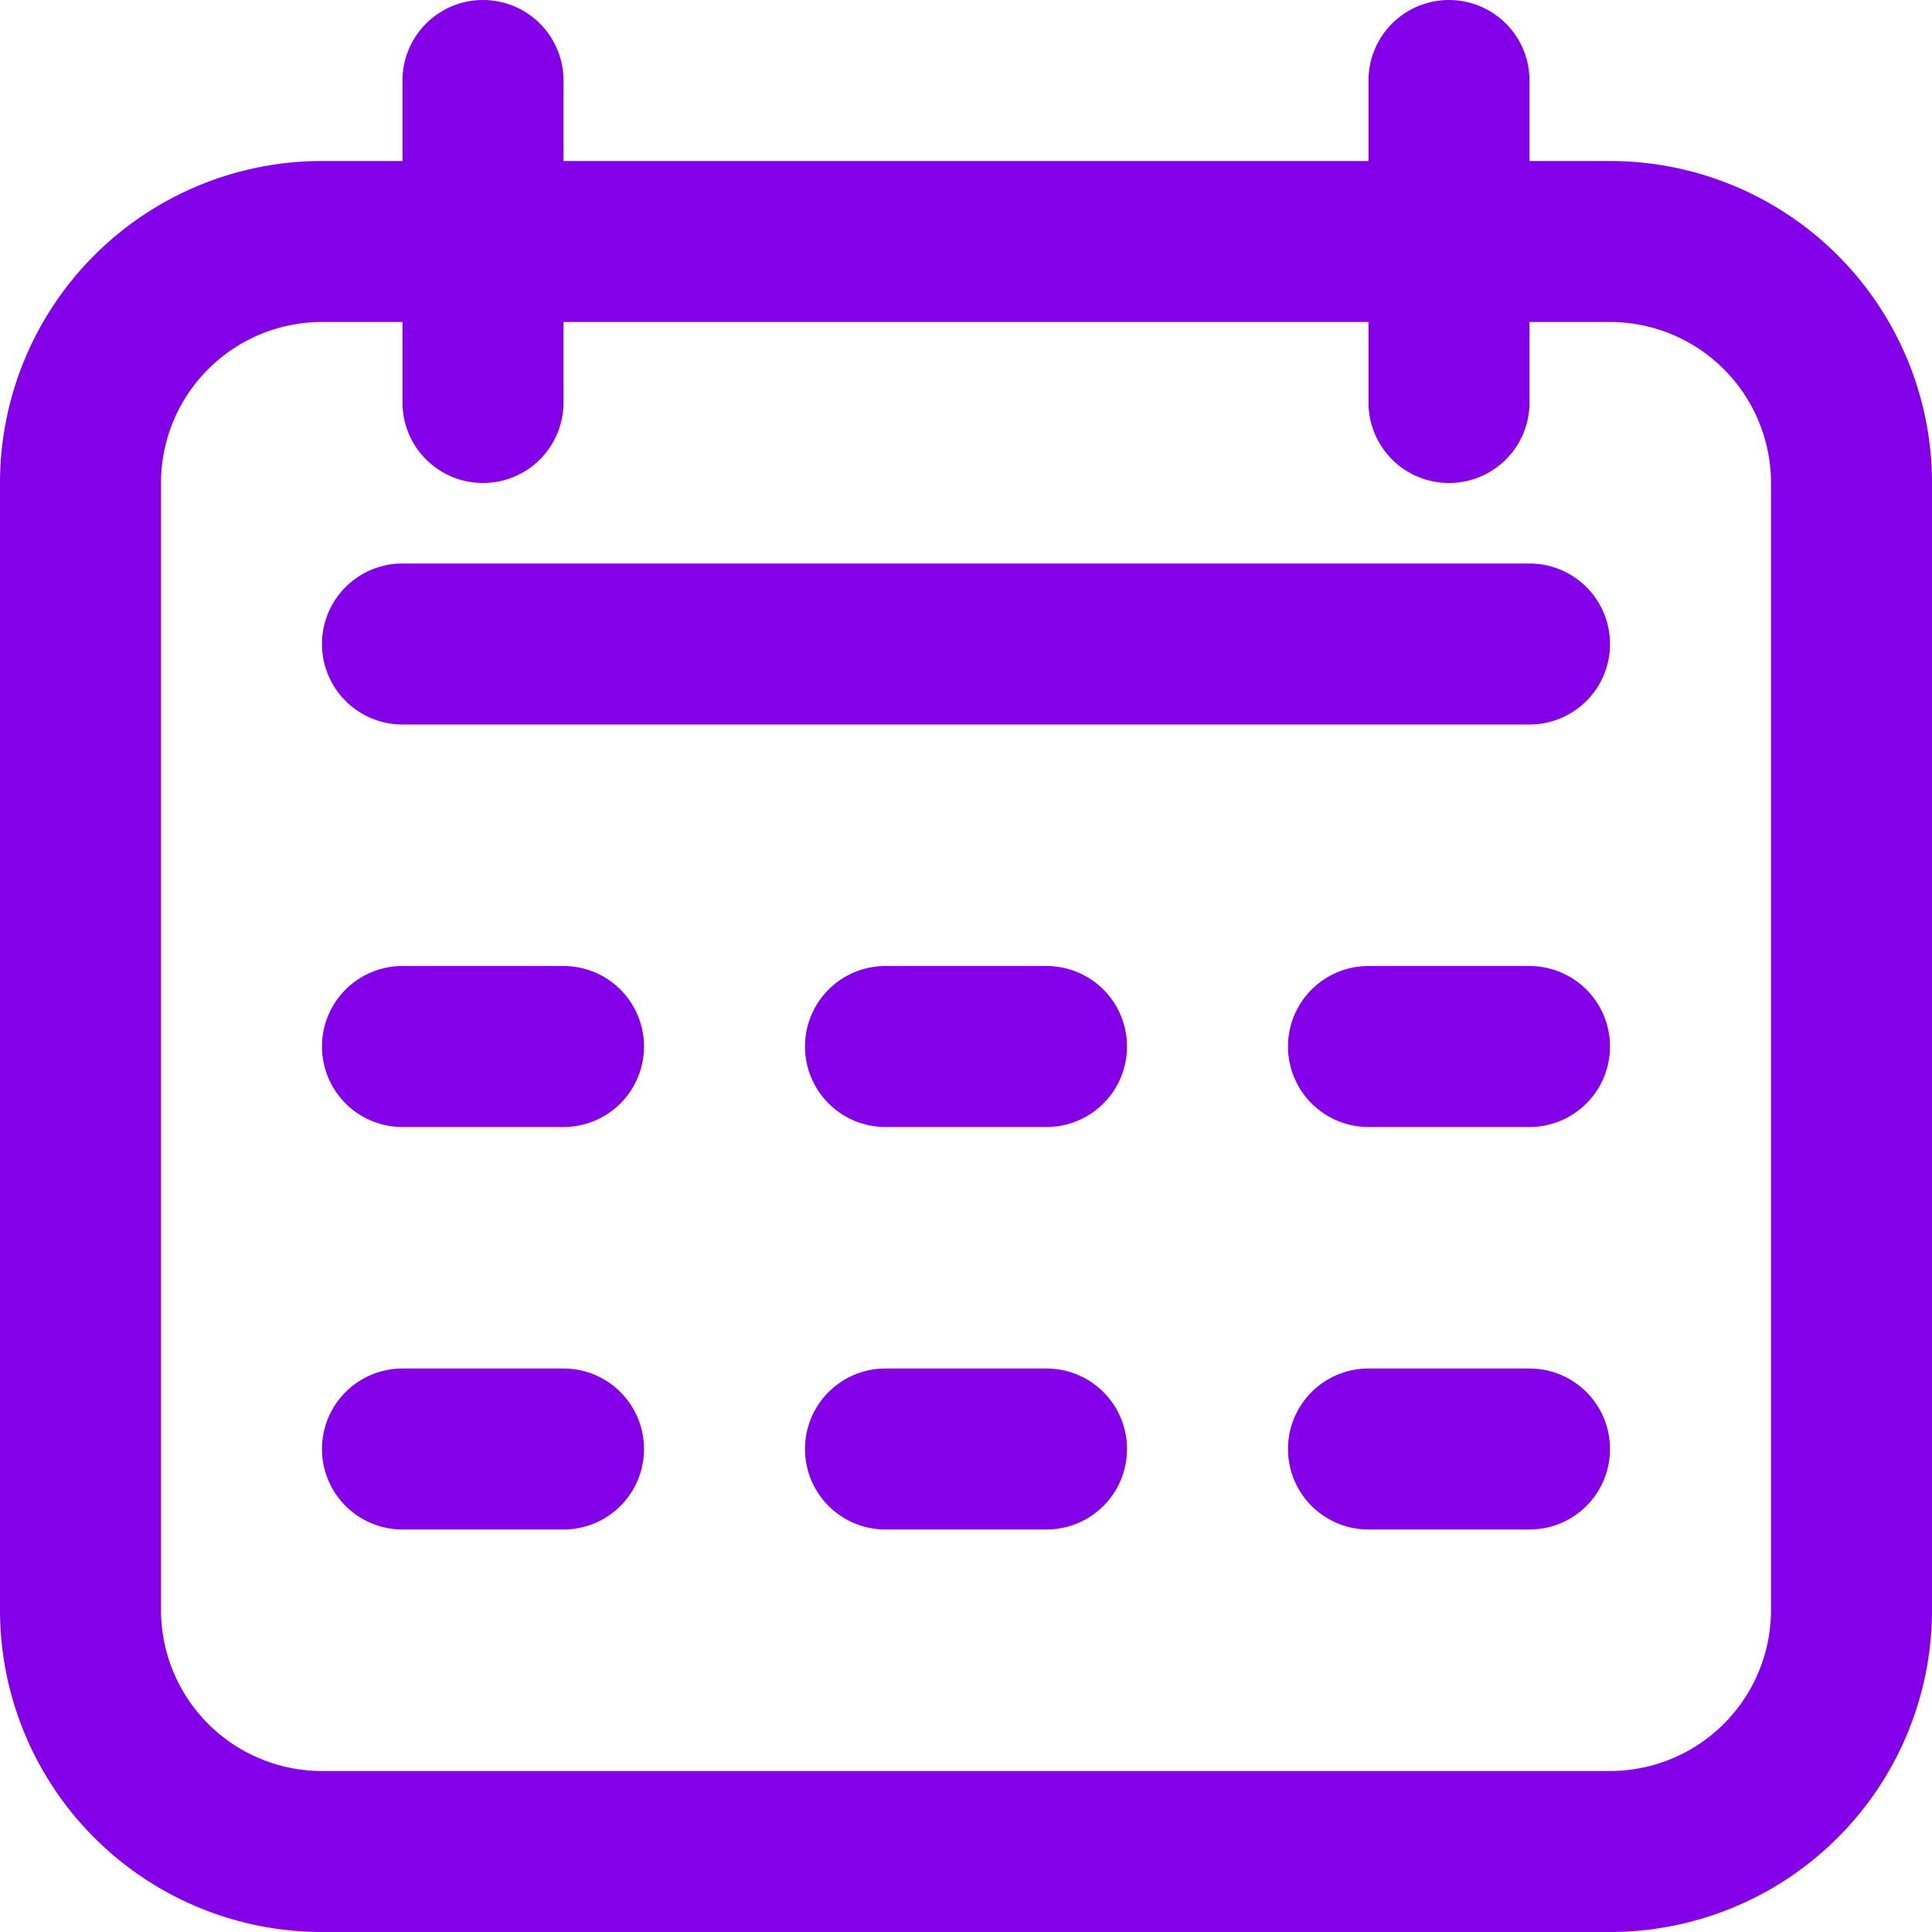 <svg id="Icons" viewBox="0 0 24 24" xmlns="http://www.w3.org/2000/svg"><defs><style>.cls-1{fill:#232323;}</style></defs><path d="M20,2H19V1a1,1,0,0,0-2,0V2H7V1A1,1,0,0,0,5,1V2H4A4,4,0,0,0,0,6V20a4,4,0,0,0,4,4H20a4,4,0,0,0,4-4V6A4,4,0,0,0,20,2Zm2,18a2,2,0,0,1-2,2H4a2,2,0,0,1-2-2V6A2,2,0,0,1,4,4H5V5A1,1,0,0,0,7,5V4H17V5a1,1,0,0,0,2,0V4h1a2,2,0,0,1,2,2Z" fill="#8300e9" opacity="1" original-fill="#232323"></path><path d="M19,7H5A1,1,0,0,0,5,9H19a1,1,0,0,0,0-2Z" fill="#8300e9" opacity="1" original-fill="#232323"></path><path d="M7,12H5a1,1,0,0,0,0,2H7a1,1,0,0,0,0-2Z" fill="#8300e9" opacity="1" original-fill="#232323"></path><path d="M7,17H5a1,1,0,0,0,0,2H7a1,1,0,0,0,0-2Z" fill="#8300e9" opacity="1" original-fill="#232323"></path><path d="M13,12H11a1,1,0,0,0,0,2h2a1,1,0,0,0,0-2Z" fill="#8300e9" opacity="1" original-fill="#232323"></path><path d="M13,17H11a1,1,0,0,0,0,2h2a1,1,0,0,0,0-2Z" fill="#8300e9" opacity="1" original-fill="#232323"></path><path d="M19,12H17a1,1,0,0,0,0,2h2a1,1,0,0,0,0-2Z" fill="#8300e9" opacity="1" original-fill="#232323"></path><path d="M19,17H17a1,1,0,0,0,0,2h2a1,1,0,0,0,0-2Z" fill="#8300e9" opacity="1" original-fill="#232323"></path></svg>